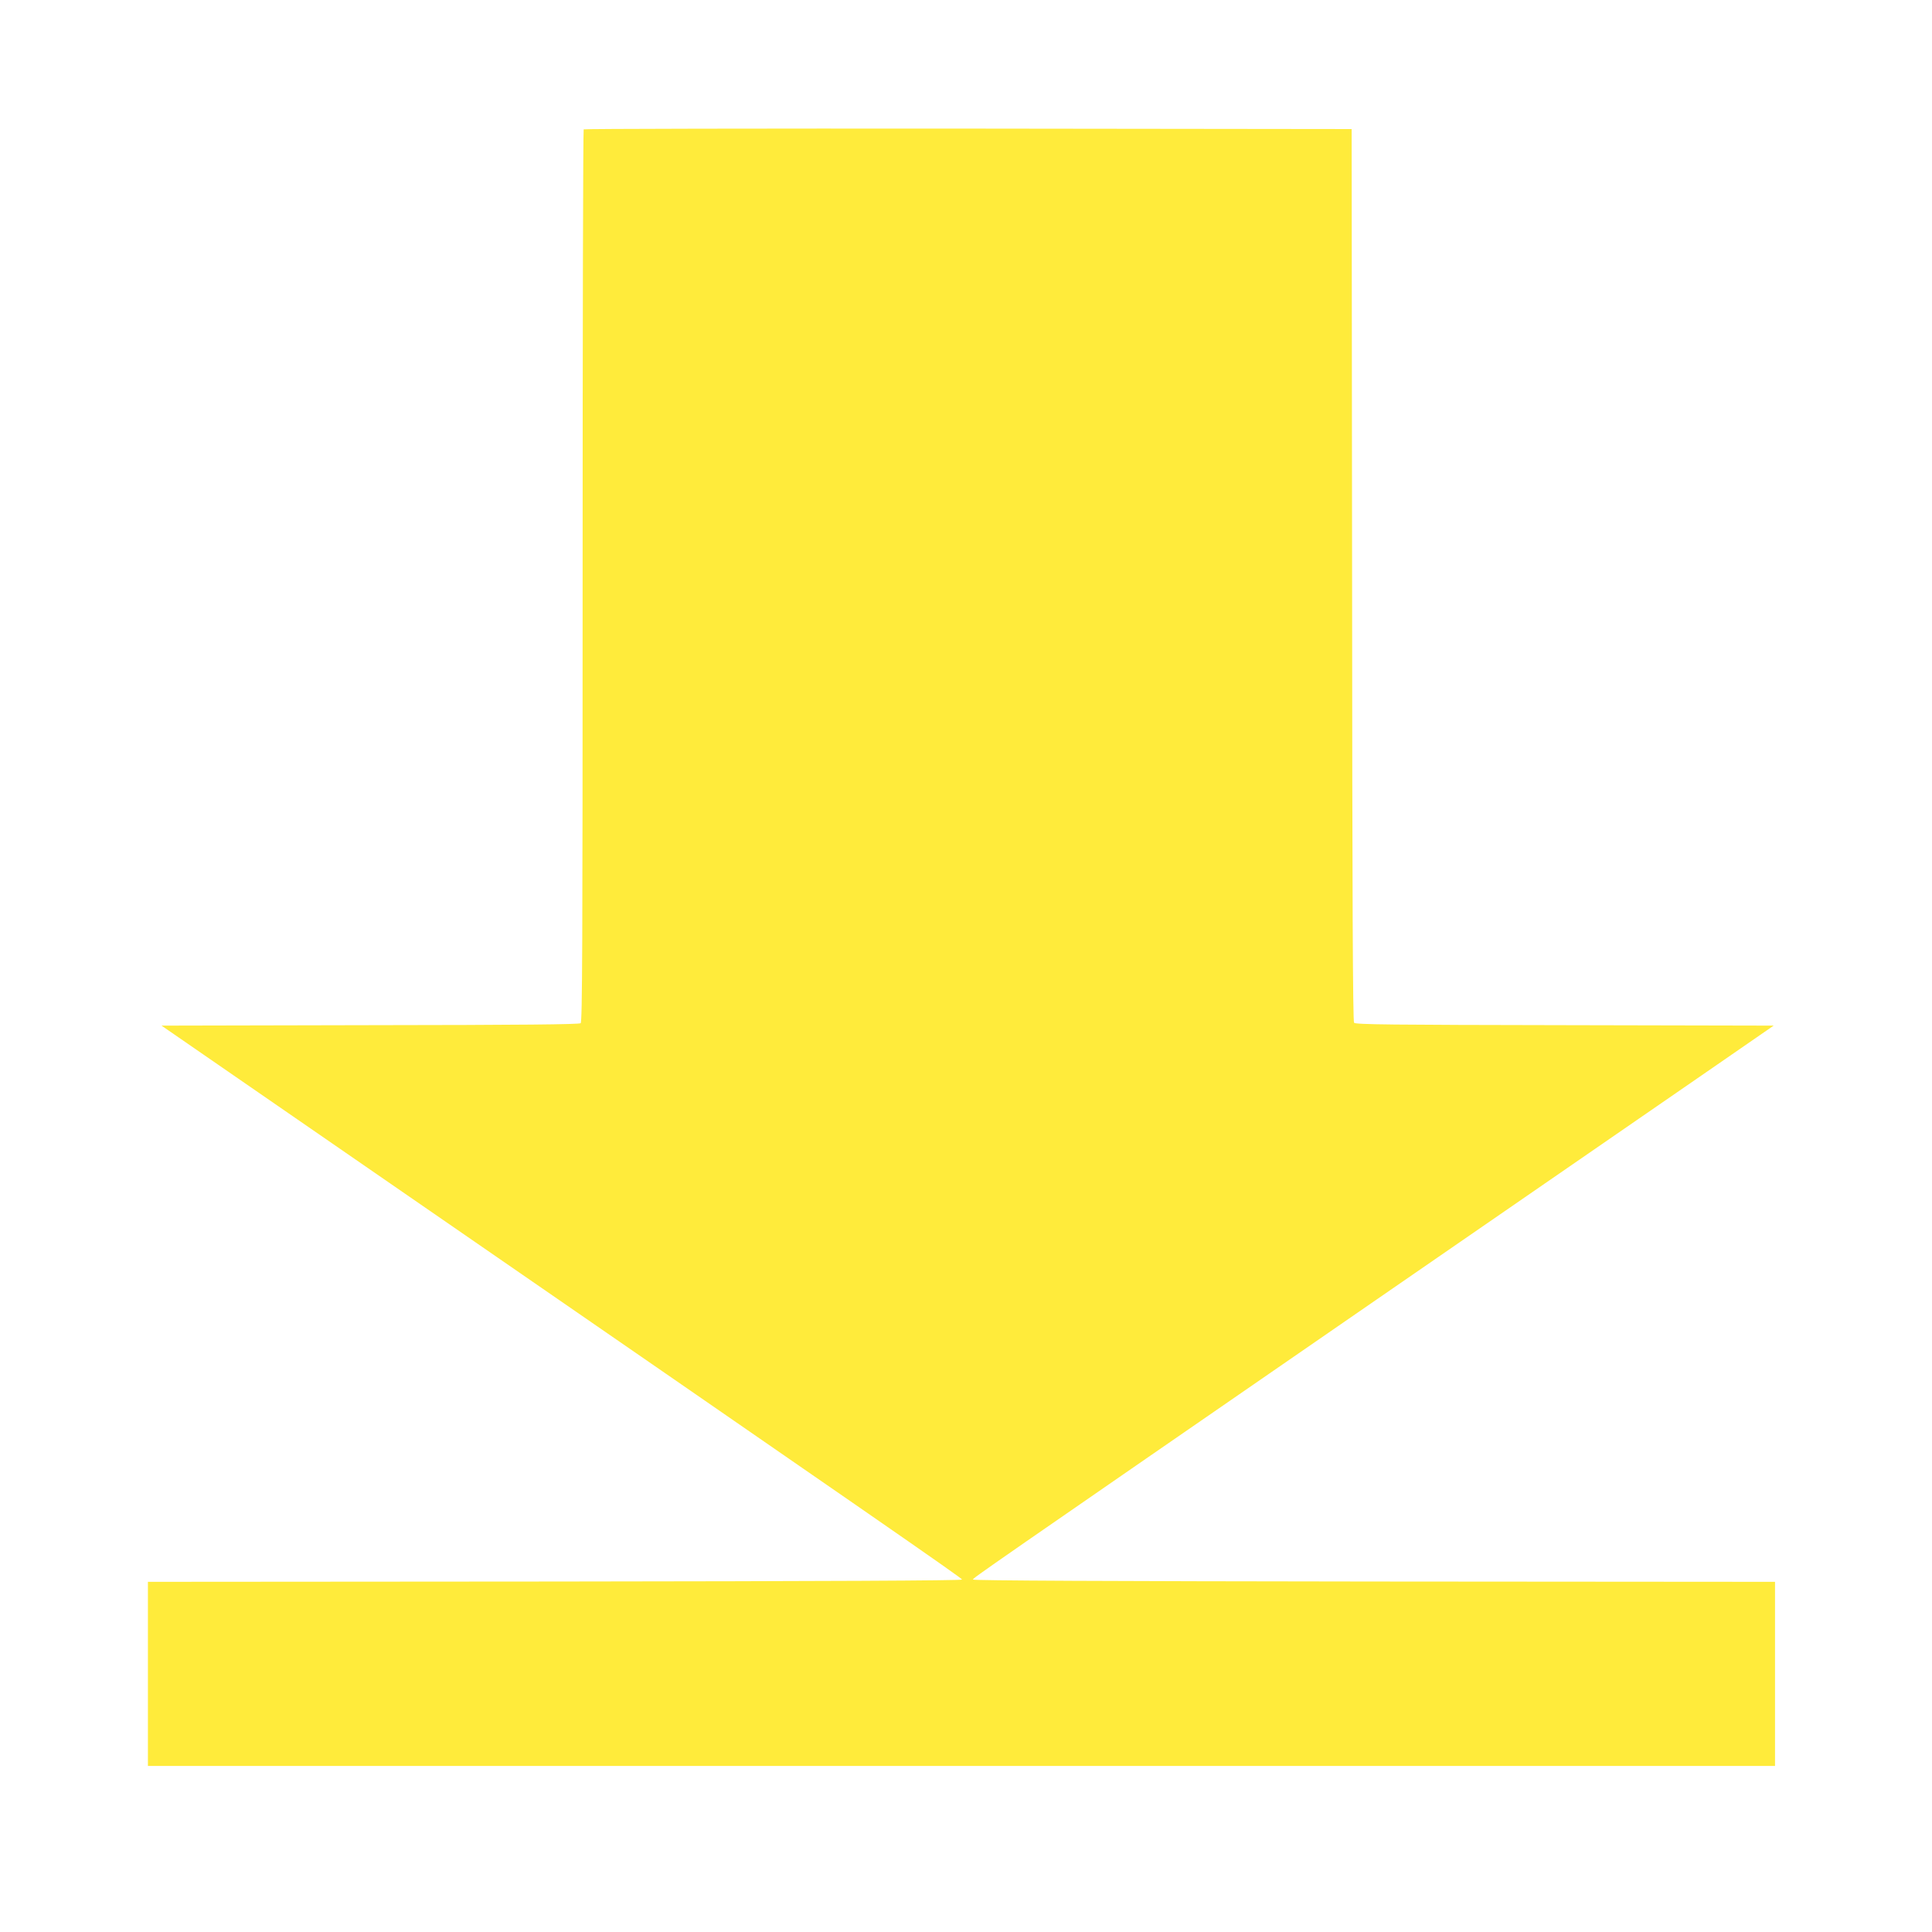 <?xml version="1.0" standalone="no"?>
<!DOCTYPE svg PUBLIC "-//W3C//DTD SVG 20010904//EN"
 "http://www.w3.org/TR/2001/REC-SVG-20010904/DTD/svg10.dtd">
<svg version="1.0" xmlns="http://www.w3.org/2000/svg"
 width="1280pt" height="1280pt" viewBox="0 0 1280 1280"
 preserveAspectRatio="xMidYMid meet">
<g transform="translate(0,1280) scale(0.1,-0.1)"
fill="#ffeb3b" stroke="none">
<path d="M3867 11943 c-4 -3 -7 -1335 -7 -2958 0 -2465 -2 -2954 -13 -2964
-10 -8 -395 -12 -1395 -13 l-1382 -3 1181 -815 c3602 -2485 4123 -2846 4123
-2855 1 -7 -906 -11 -2696 -13 l-2698 -2 0 -610 0 -610 5390 0 5390 0 0 610 0
610 -2657 2 c-1765 2 -2658 6 -2657 13 1 11 38 36 2674 1855 960 662 1944
1341 2188 1509 l443 306 -1385 3 c-1145 2 -1386 4 -1395 16 -8 9 -12 808 -13
2967 l-3 2954 -2541 3 c-1397 1 -2544 -1 -2547 -5z"/>
</g>
</svg>
